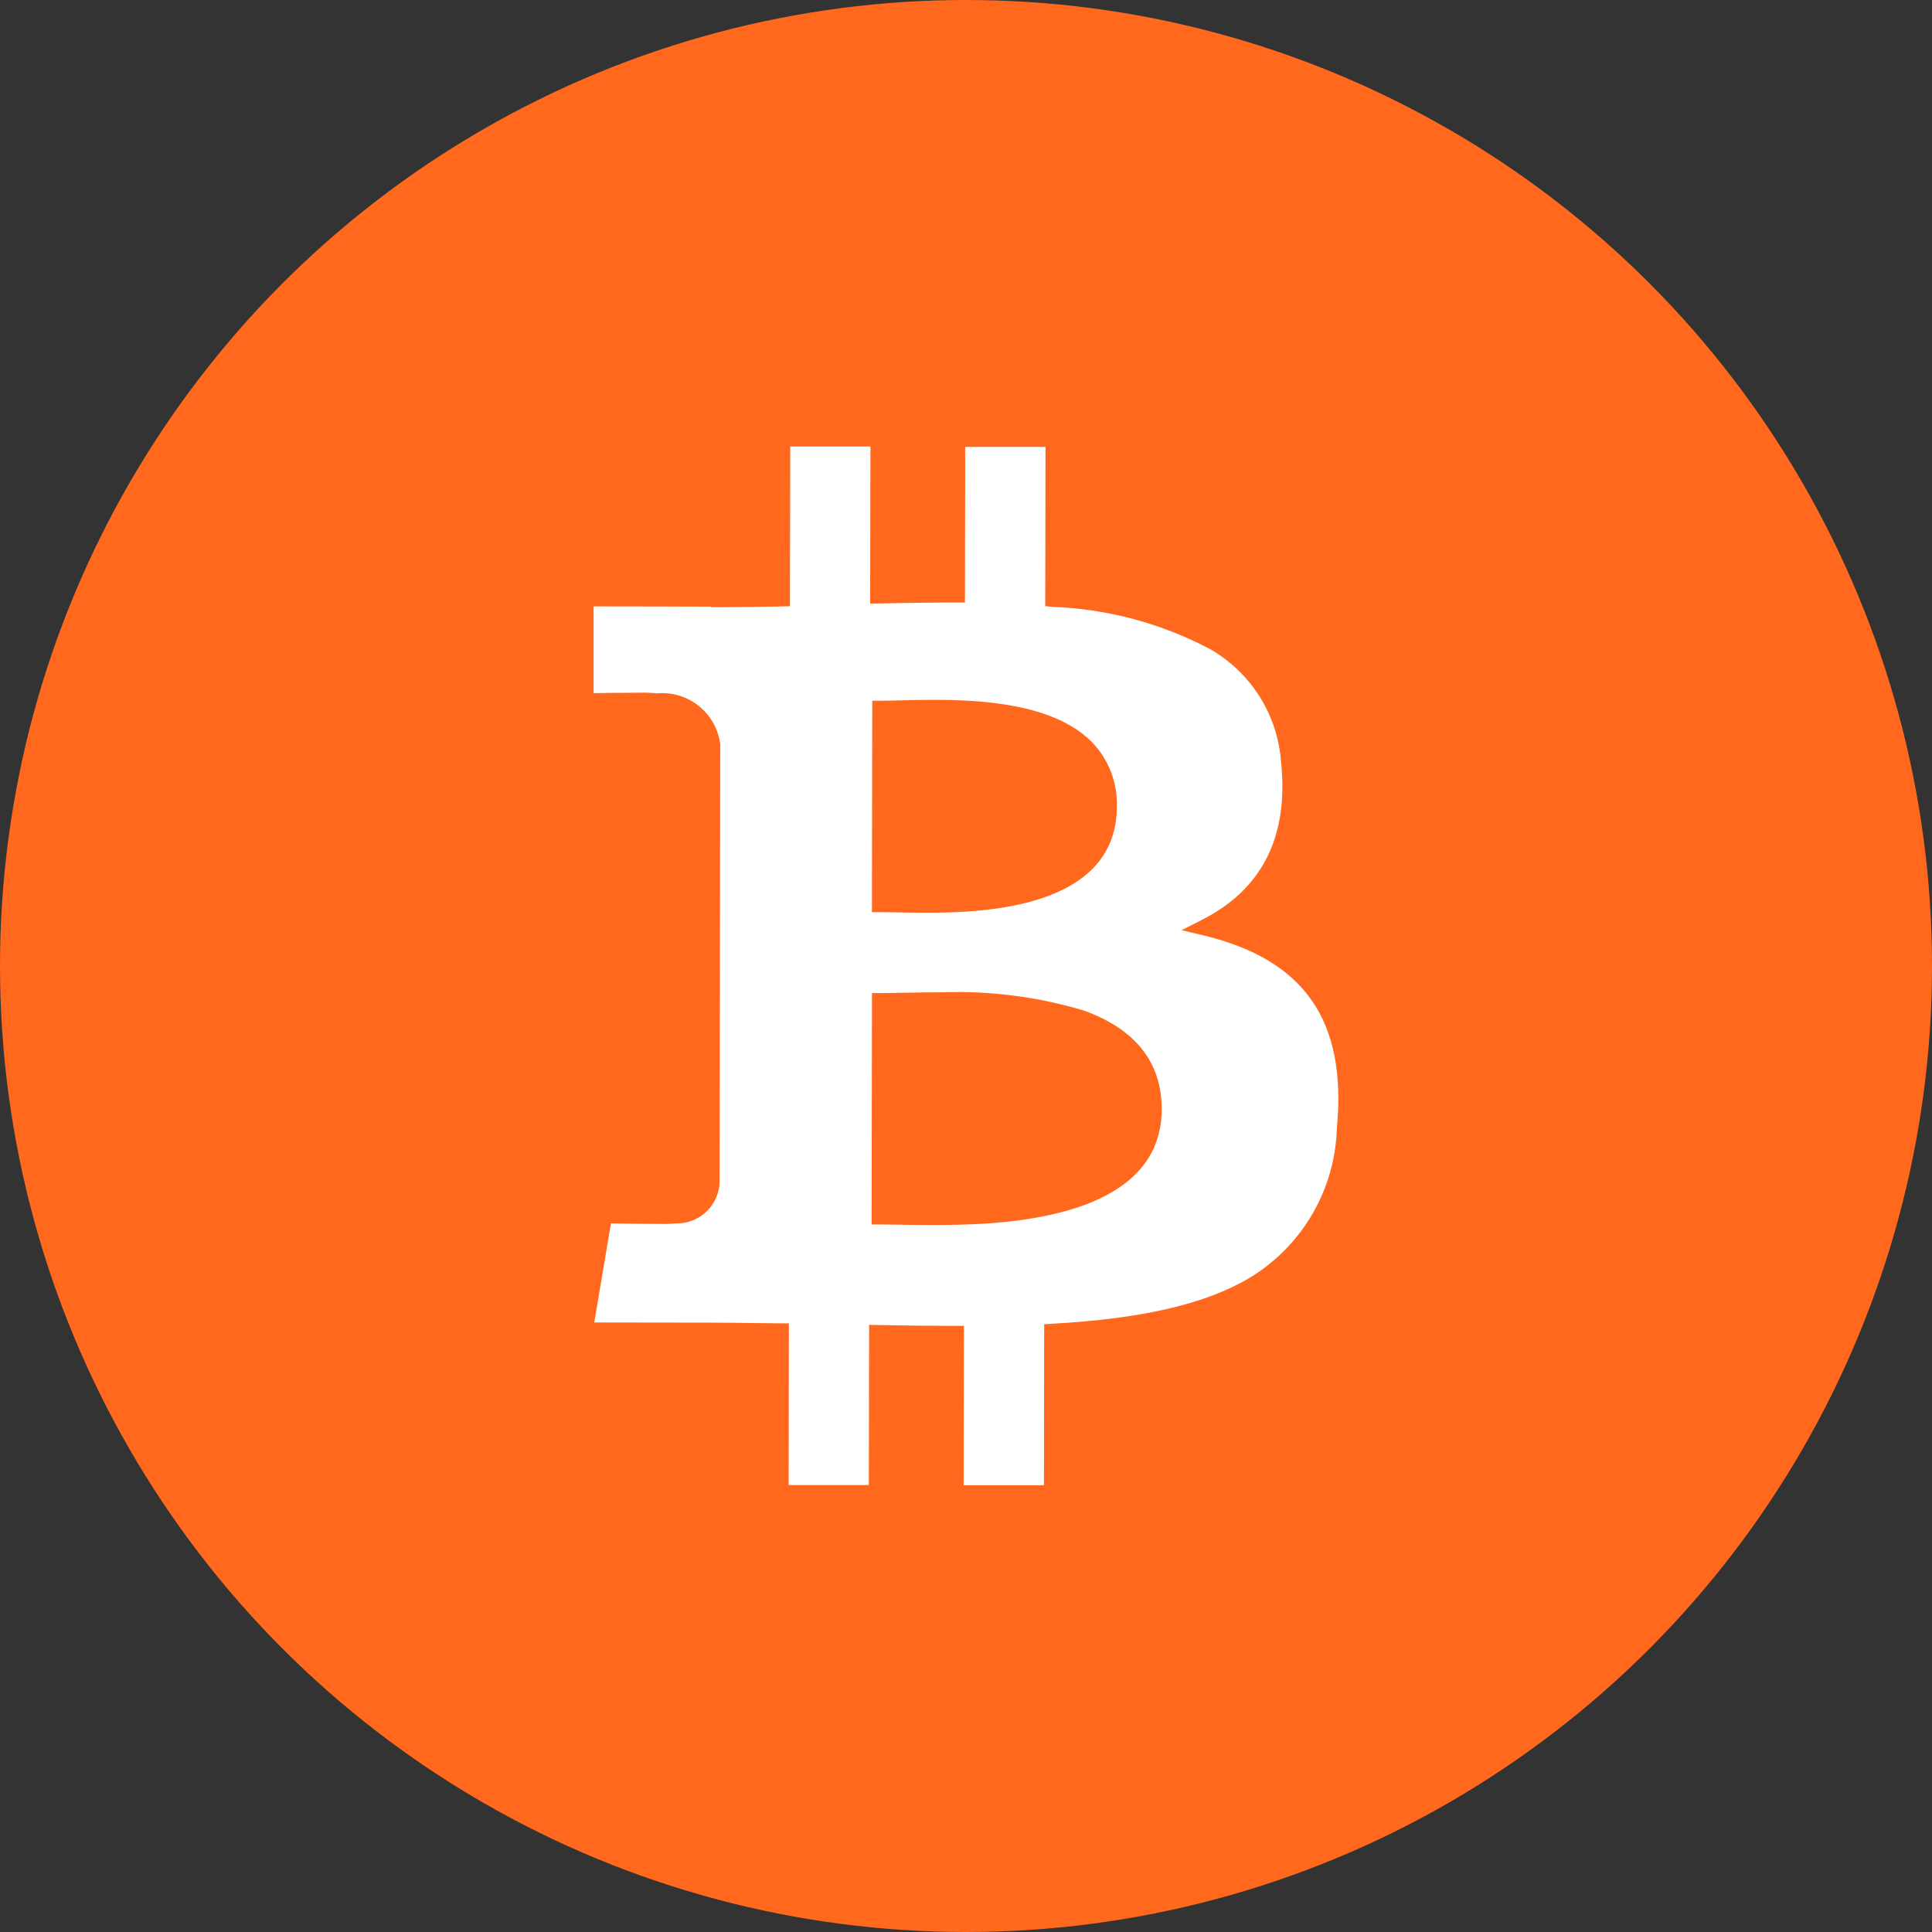 <svg xmlns="http://www.w3.org/2000/svg" xmlns:xlink="http://www.w3.org/1999/xlink" width="72" height="72" viewBox="0 0 72 72">
  <rect x="0" y="0" width="72" height="72" fill="#333333" stroke="none"/>
  <defs>
    <clipPath id="clip-path">
      <path id="Path_468" data-name="Path 468" d="M11.568,20.358c.431-.01.92-.02,1.45-.02a16.436,16.436,0,0,1,5.236.676c1.937.692,2.918,1.931,2.917,3.682v.229l-.006,0c-.232,4.086-6.518,4.086-8.609,4.086-.431,0-.828-.006-1.178-.012-.264,0-.5-.008-.7-.008h-.318l.014-8.623h.34c.239,0,.526-.006.858-.014M11.44,9.46c.368-.009.786-.02,1.239-.02,1.854,0,4.48.162,5.878,1.561a3.293,3.293,0,0,1,.942,2.426c-.007,3.945-5.419,3.945-7.2,3.945-.373,0-.714-.006-1.016-.012-.224,0-.423-.008-.593-.008h-.318l.012-7.879h.33c.2,0,.443-.006.724-.013M7.327,0l-.01,5.952-.311.006c-.77.015-1.522.028-2.264.028H4.38V5.965L0,5.957,0,9.19c.4-.006,1.1-.015,1.617-.015a5.713,5.713,0,0,1,.746.023,2.178,2.178,0,0,1,2.35,1.852l.006.029-.01,6.811v.026l-.016,9.541,0,.022a1.594,1.594,0,0,1-1.645,1.473,5.338,5.338,0,0,1-.617.018c-.553,0-1.366-.011-1.786-.018l-.62,3.692,4.347.006c.535,0,1.07.008,1.588.015l1,.011.316,0-.007,6.027,2.988,0,.01-5.971.325.007c.937.021,1.883.031,2.89.032H13.8l-.01,5.937,2.992,0,.01-6,.3-.017c3.392-.19,5.741-.741,7.394-1.734A6.748,6.748,0,0,0,27.7,25.395c.376-3.984-1.2-6.263-4.95-7.171l-.837-.2.768-.39c2.217-1.127,3.208-3.073,2.947-5.785l-.01-.108a5.283,5.283,0,0,0-2.633-4.186,13.673,13.673,0,0,0-5.864-1.58l-.29-.026L16.841.013l-2.993,0-.008,5.8H13.4c-.943,0-1.914.018-2.77.034l-.325.006L10.317,0Z" transform="translate(0 0.001)" fill="#fff"/>
    </clipPath>
  </defs>
  <g id="img_feature_02" transform="translate(-352 -1279)">
    <circle id="Ellipse_14" data-name="Ellipse 14" cx="36" cy="36" r="36" transform="translate(352 1279)" fill="#ff681d"/>
    <g id="Group_603" data-name="Group 603" transform="translate(374.122 1295.64)">
      <g id="Group_600" data-name="Group 600" transform="translate(0 0)" clip-path="url(#clip-path)">
        <rect id="Rectangle_313" data-name="Rectangle 313" width="43.41" height="47.501" transform="translate(-16.5 9.232) rotate(-29.228)" fill="#fff"/>
      </g>
    </g>
  </g>
</svg>
